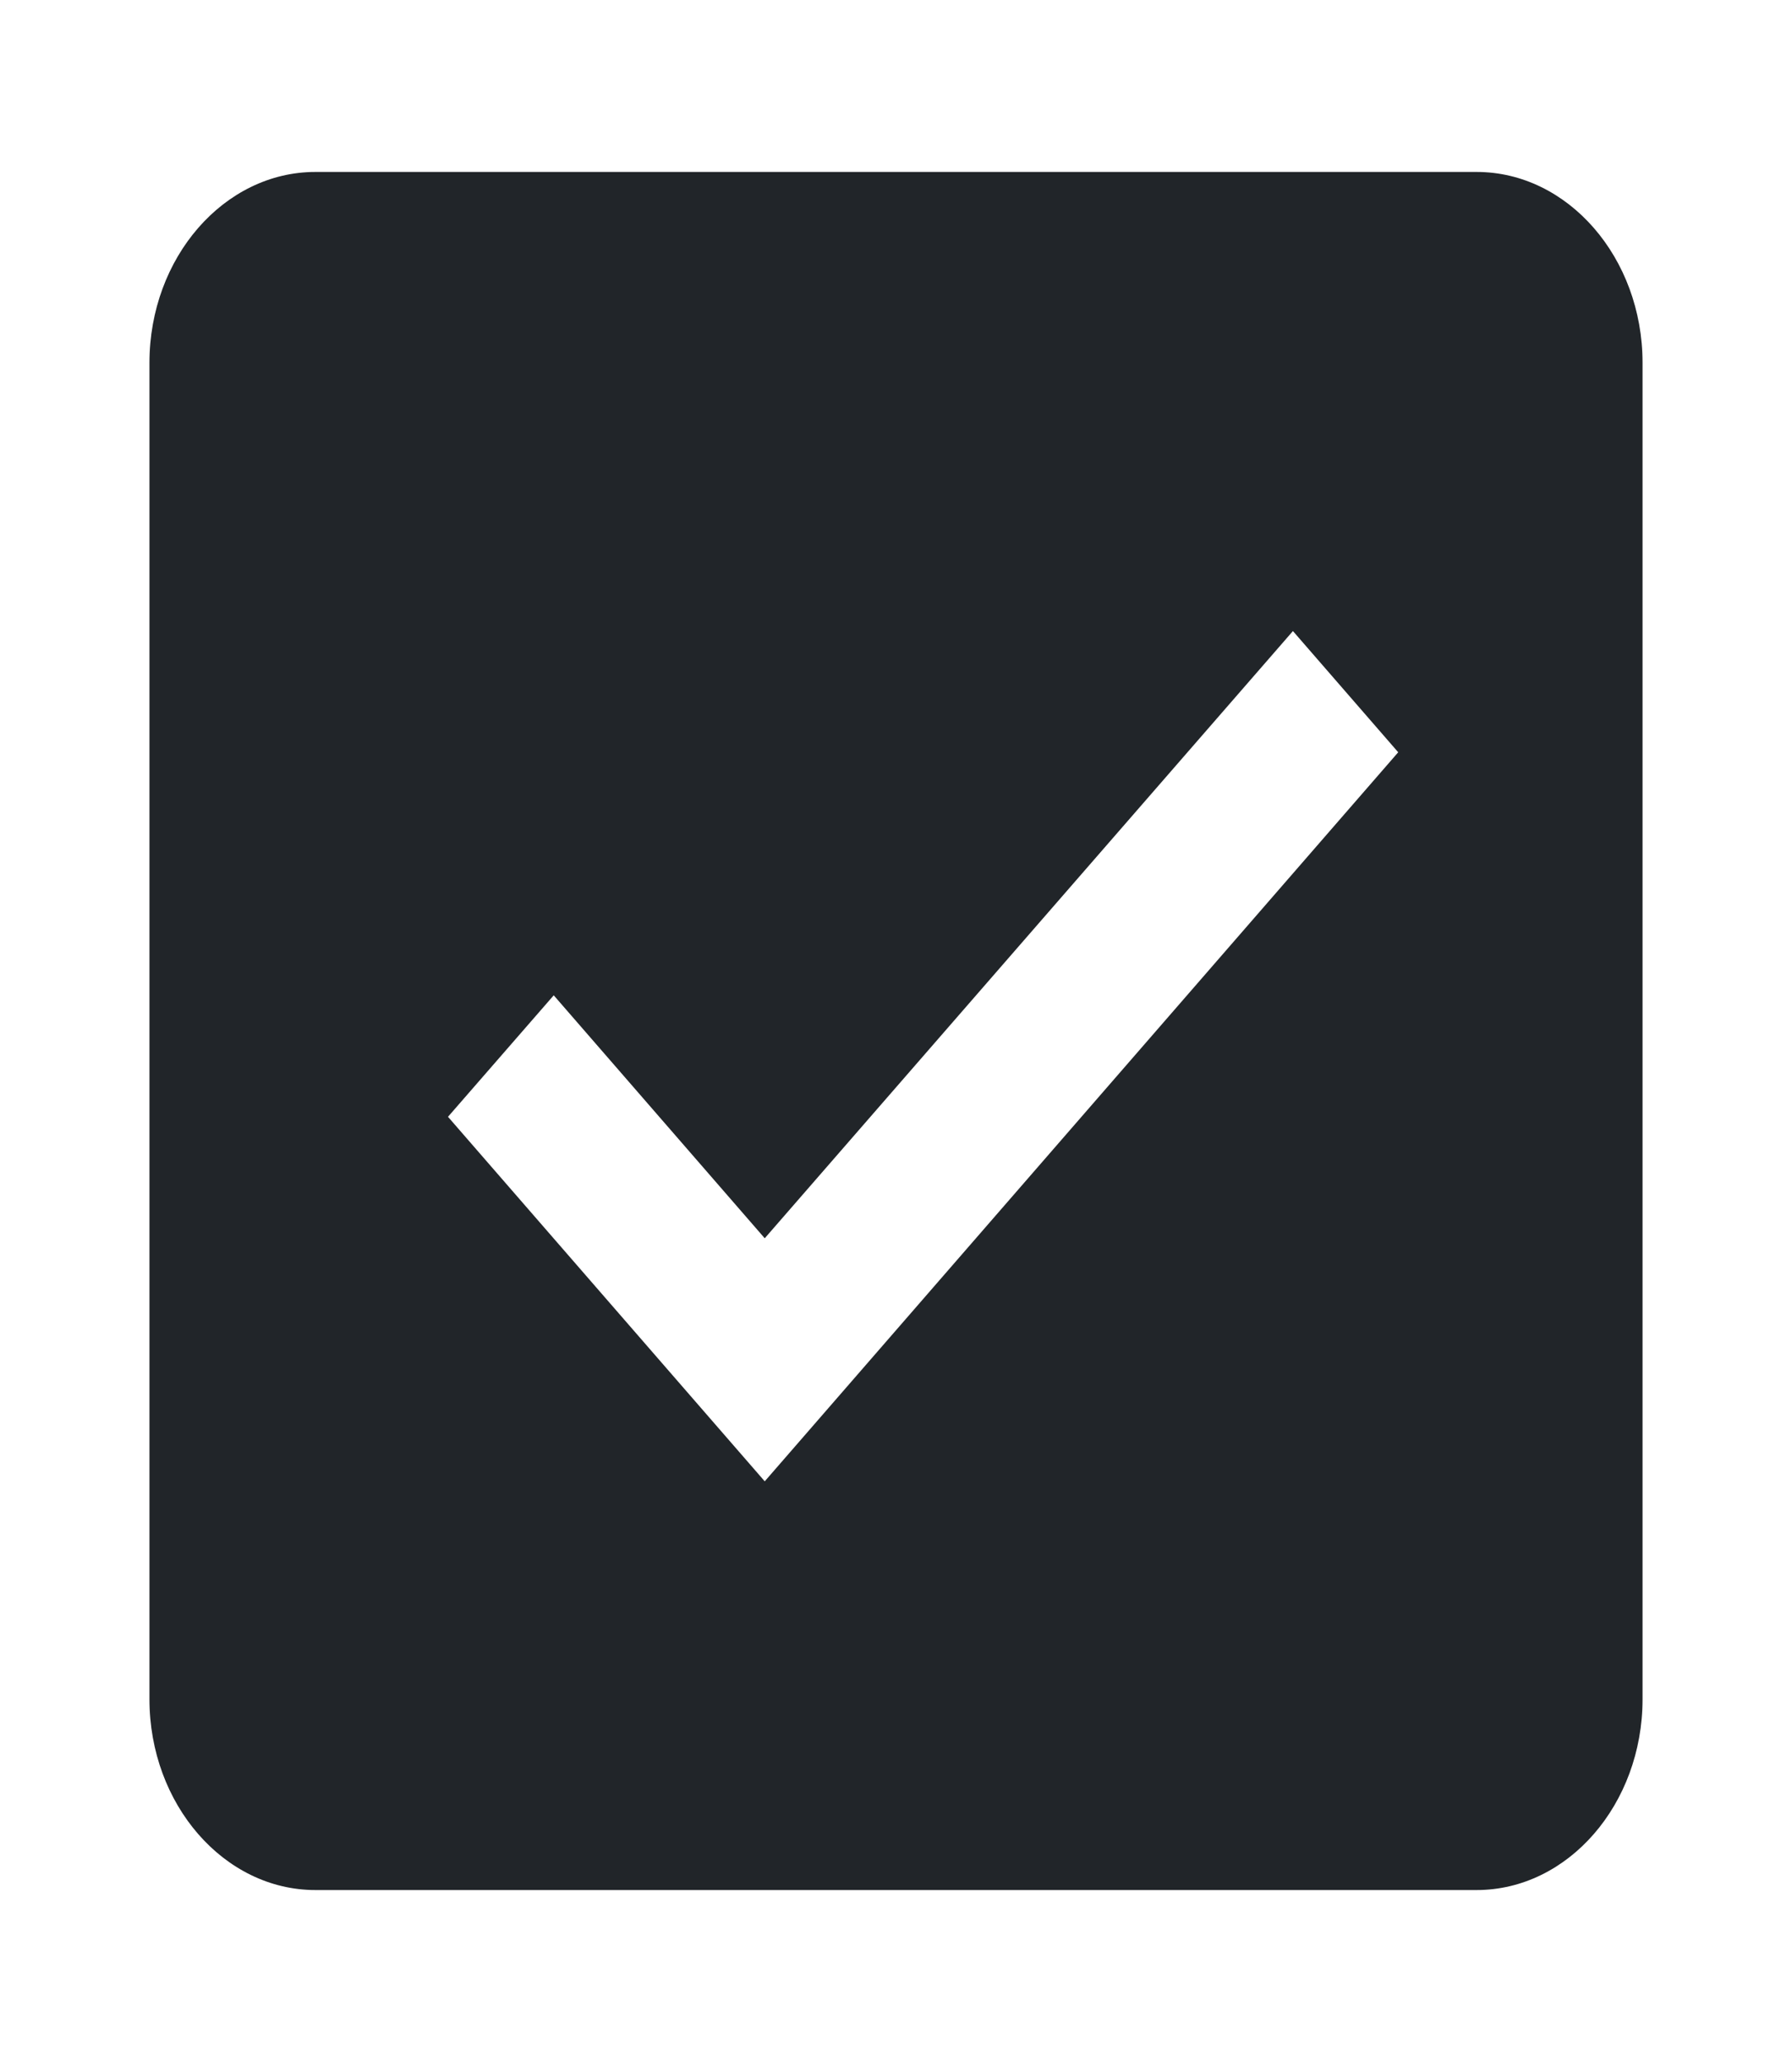 <?xml version="1.0" encoding="UTF-8"?>
<svg xmlns="http://www.w3.org/2000/svg" xmlns:xlink="http://www.w3.org/1999/xlink" width="20px" height="23px" viewBox="0 0 20 23" version="1.1">
<g id="surface1">
<path style=" stroke:none;fill-rule:evenodd;fill:rgb(12.941%,14.51%,16.078%);fill-opacity:1;" d="M 16.48 1.918 L 3.52 1.918 C 2.5 1.918 1.668 2.875 1.668 4.047 L 1.668 18.953 C 1.668 20.125 2.5 21.082 3.52 21.082 L 16.48 21.082 C 17.5 21.082 18.332 20.125 18.332 18.953 L 18.332 4.047 C 18.332 2.875 17.5 1.918 16.48 1.918 Z M 8.535 13.812 L 14.43 7.039 L 15.605 8.391 L 8.535 16.523 L 5 12.457 L 6.18 11.102 Z M 8.535 13.812 "/>
</g>
</svg>
